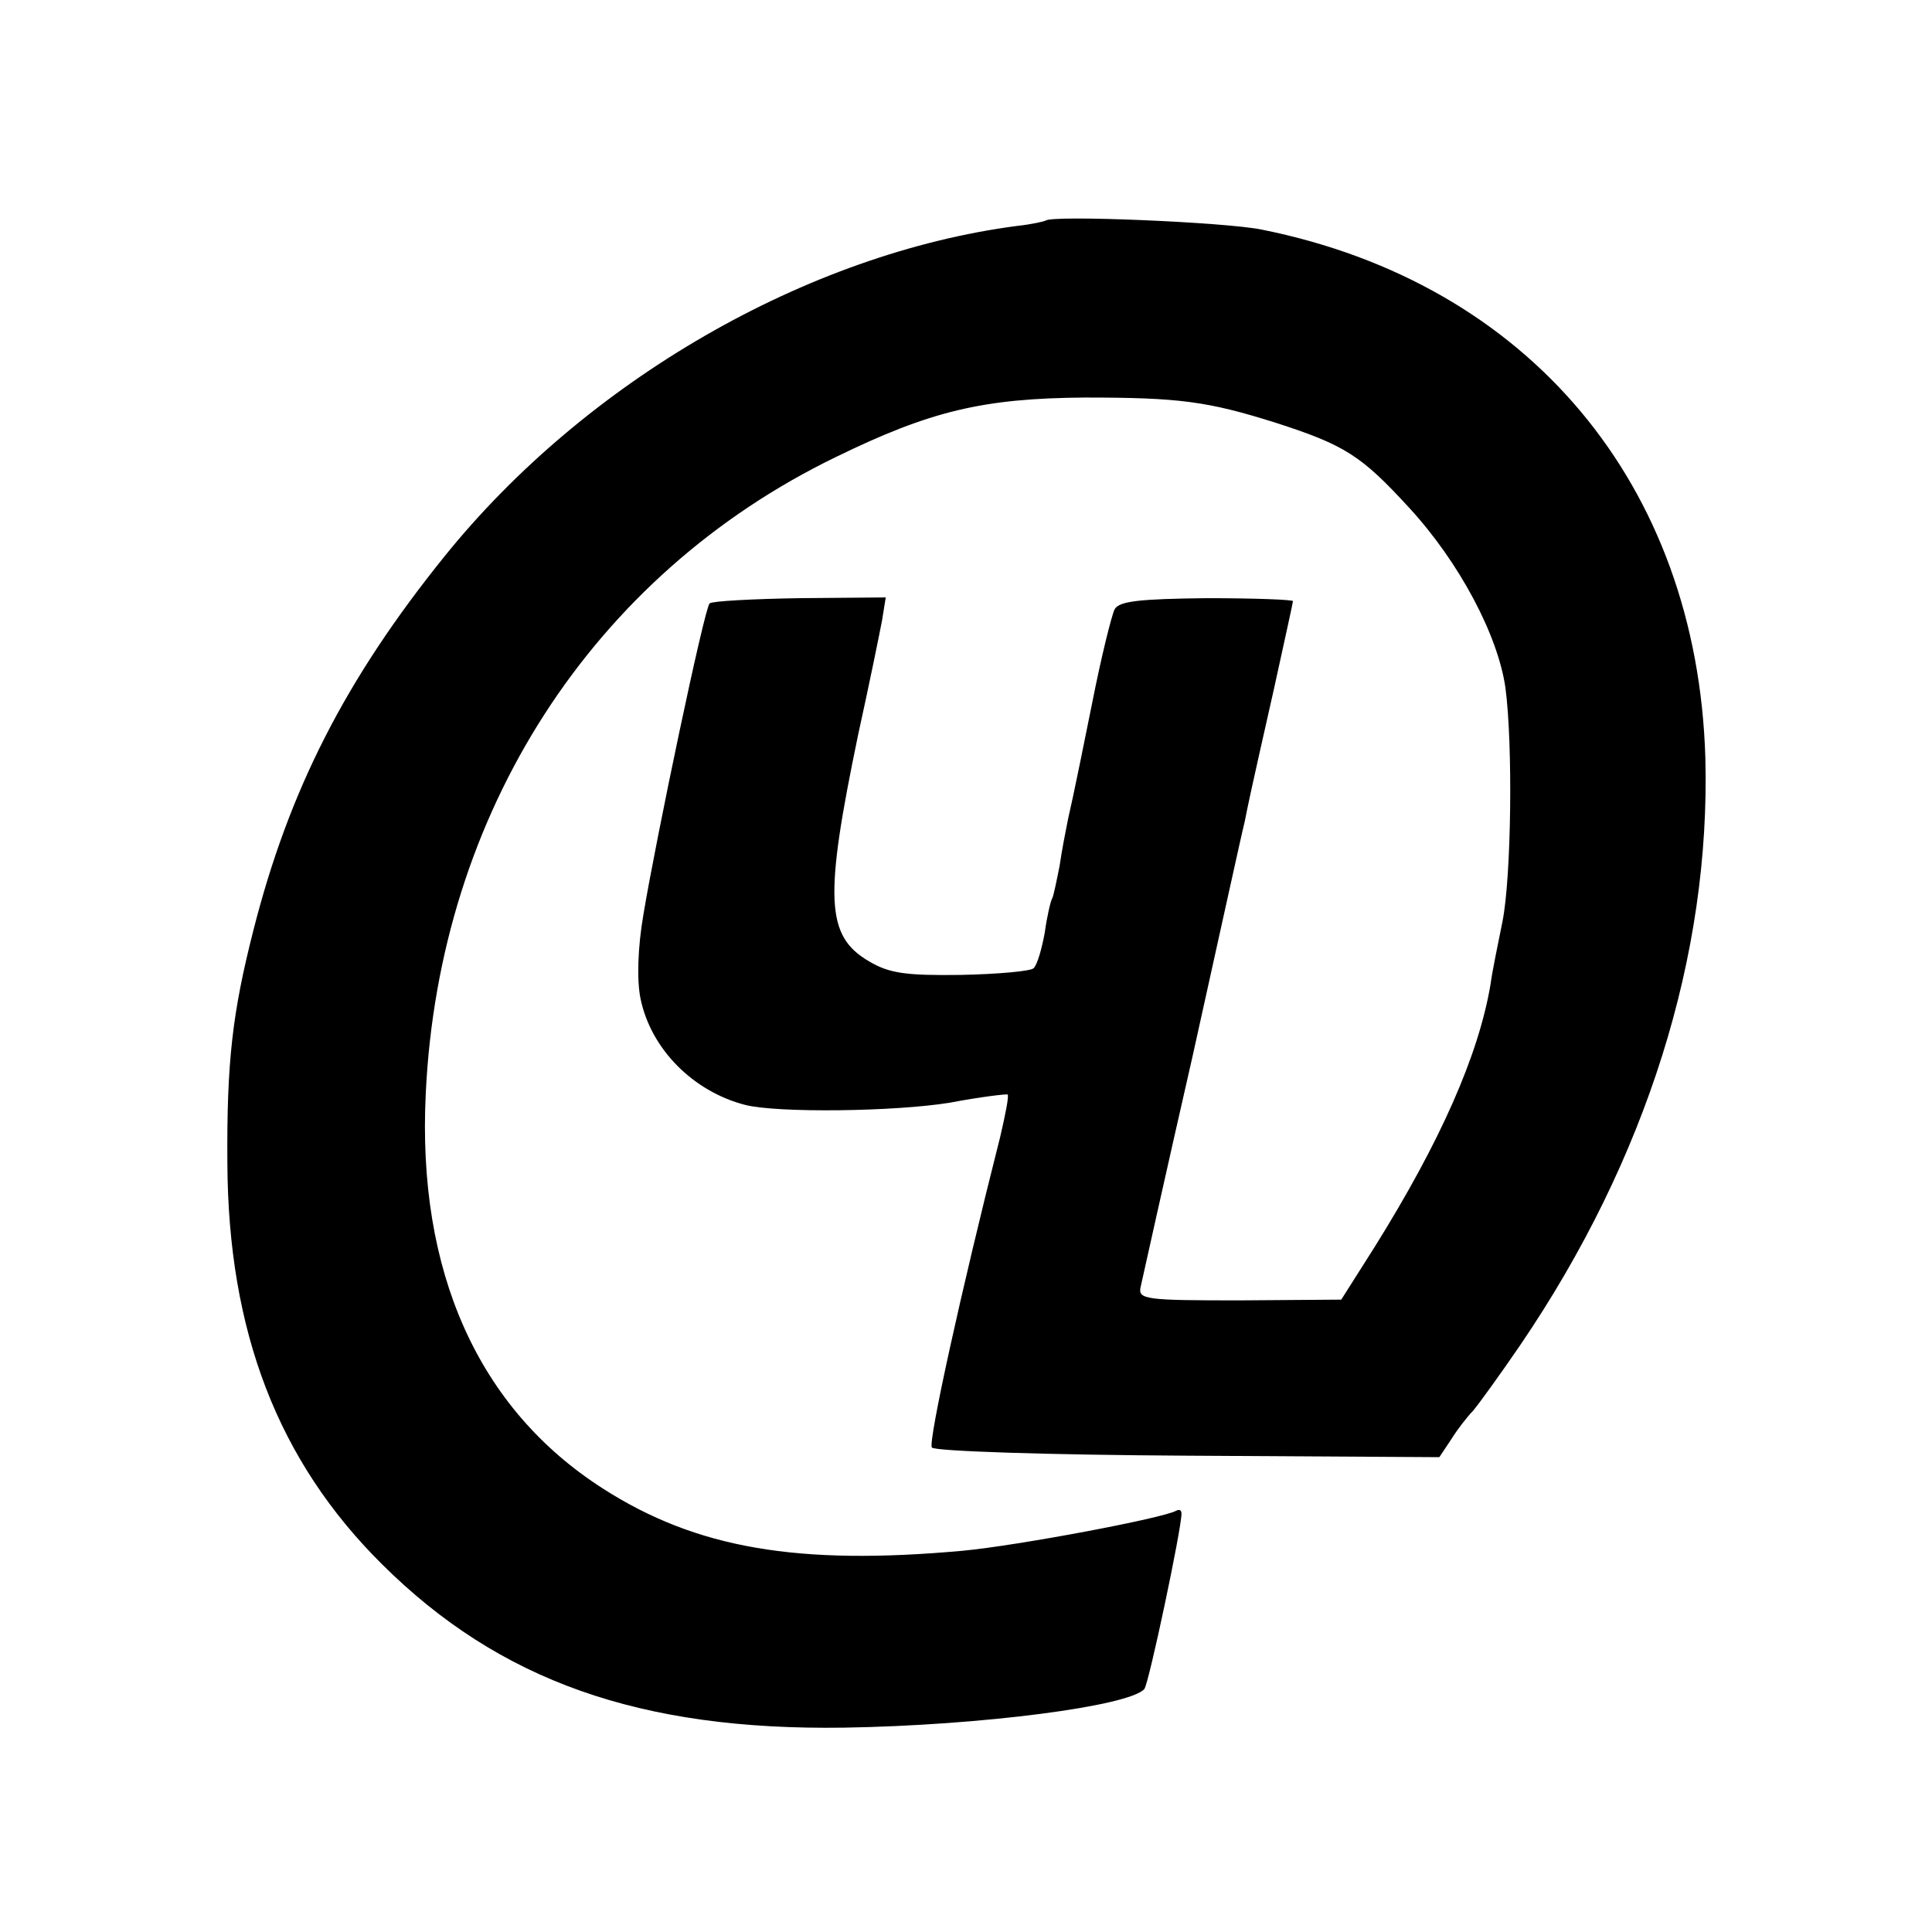 <?xml version="1.0" standalone="no"?>
<!DOCTYPE svg PUBLIC "-//W3C//DTD SVG 20010904//EN"
 "http://www.w3.org/TR/2001/REC-SVG-20010904/DTD/svg10.dtd">
<svg version="1.0" xmlns="http://www.w3.org/2000/svg"
 width="260pt" height="260pt" viewBox="0 0 260 260"
 preserveAspectRatio="xMidYMid meet">
<g transform="translate(0,260) scale(0.1,-0.1)"
fill="#000000" stroke="none">
<path d="M1407 2303 c-2 -1 -19 -5 -38 -7 -283 -37 -581 -209 -771 -445 -133
-165 -209 -314 -257 -503 -28 -110 -36 -176 -35 -313 1 -227 68 -401 208 -540
158 -157 347 -224 622 -220 185 3 384 29 404 52 6 7 50 215 50 236 0 5 -3 6
-7 4 -17 -10 -213 -47 -288 -54 -221 -20 -358 3 -484 84 -167 107 -250 291
-238 532 18 377 224 697 552 856 127 62 198 79 335 80 127 0 165 -5 257 -34
93 -30 115 -44 180 -115 67 -73 119 -171 129 -242 10 -76 8 -253 -4 -314 -6
-30 -14 -68 -16 -84 -16 -96 -68 -213 -156 -354 l-45 -71 -137 -1 c-125 0
-137 1 -133 18 2 9 33 149 70 311 36 162 67 304 70 315 5 25 6 31 39 177 14
64 26 118 26 120 0 2 -52 4 -116 4 -91 -1 -118 -4 -124 -15 -4 -8 -18 -64 -30
-125 -12 -60 -24 -118 -26 -127 -2 -10 -6 -26 -8 -37 -2 -10 -7 -35 -10 -56
-4 -20 -8 -40 -10 -44 -2 -3 -7 -24 -10 -46 -4 -22 -10 -43 -15 -48 -4 -4 -48
-8 -98 -9 -73 -1 -96 2 -123 18 -59 34 -61 85 -15 306 15 68 29 137 32 153 l5
31 -116 -1 c-64 -1 -118 -4 -121 -7 -7 -6 -72 -316 -89 -418 -8 -46 -9 -90 -4
-114 14 -68 71 -125 141 -143 44 -11 201 -9 275 3 42 8 77 12 78 11 2 -2 -3
-27 -10 -57 -53 -209 -97 -410 -92 -418 3 -5 158 -10 344 -11 l339 -2 16 24
c8 13 22 31 29 38 7 8 36 48 64 89 170 250 256 525 249 790 -11 368 -238 639
-597 711 -48 10 -284 20 -291 12z"/>
</g>
</svg>
